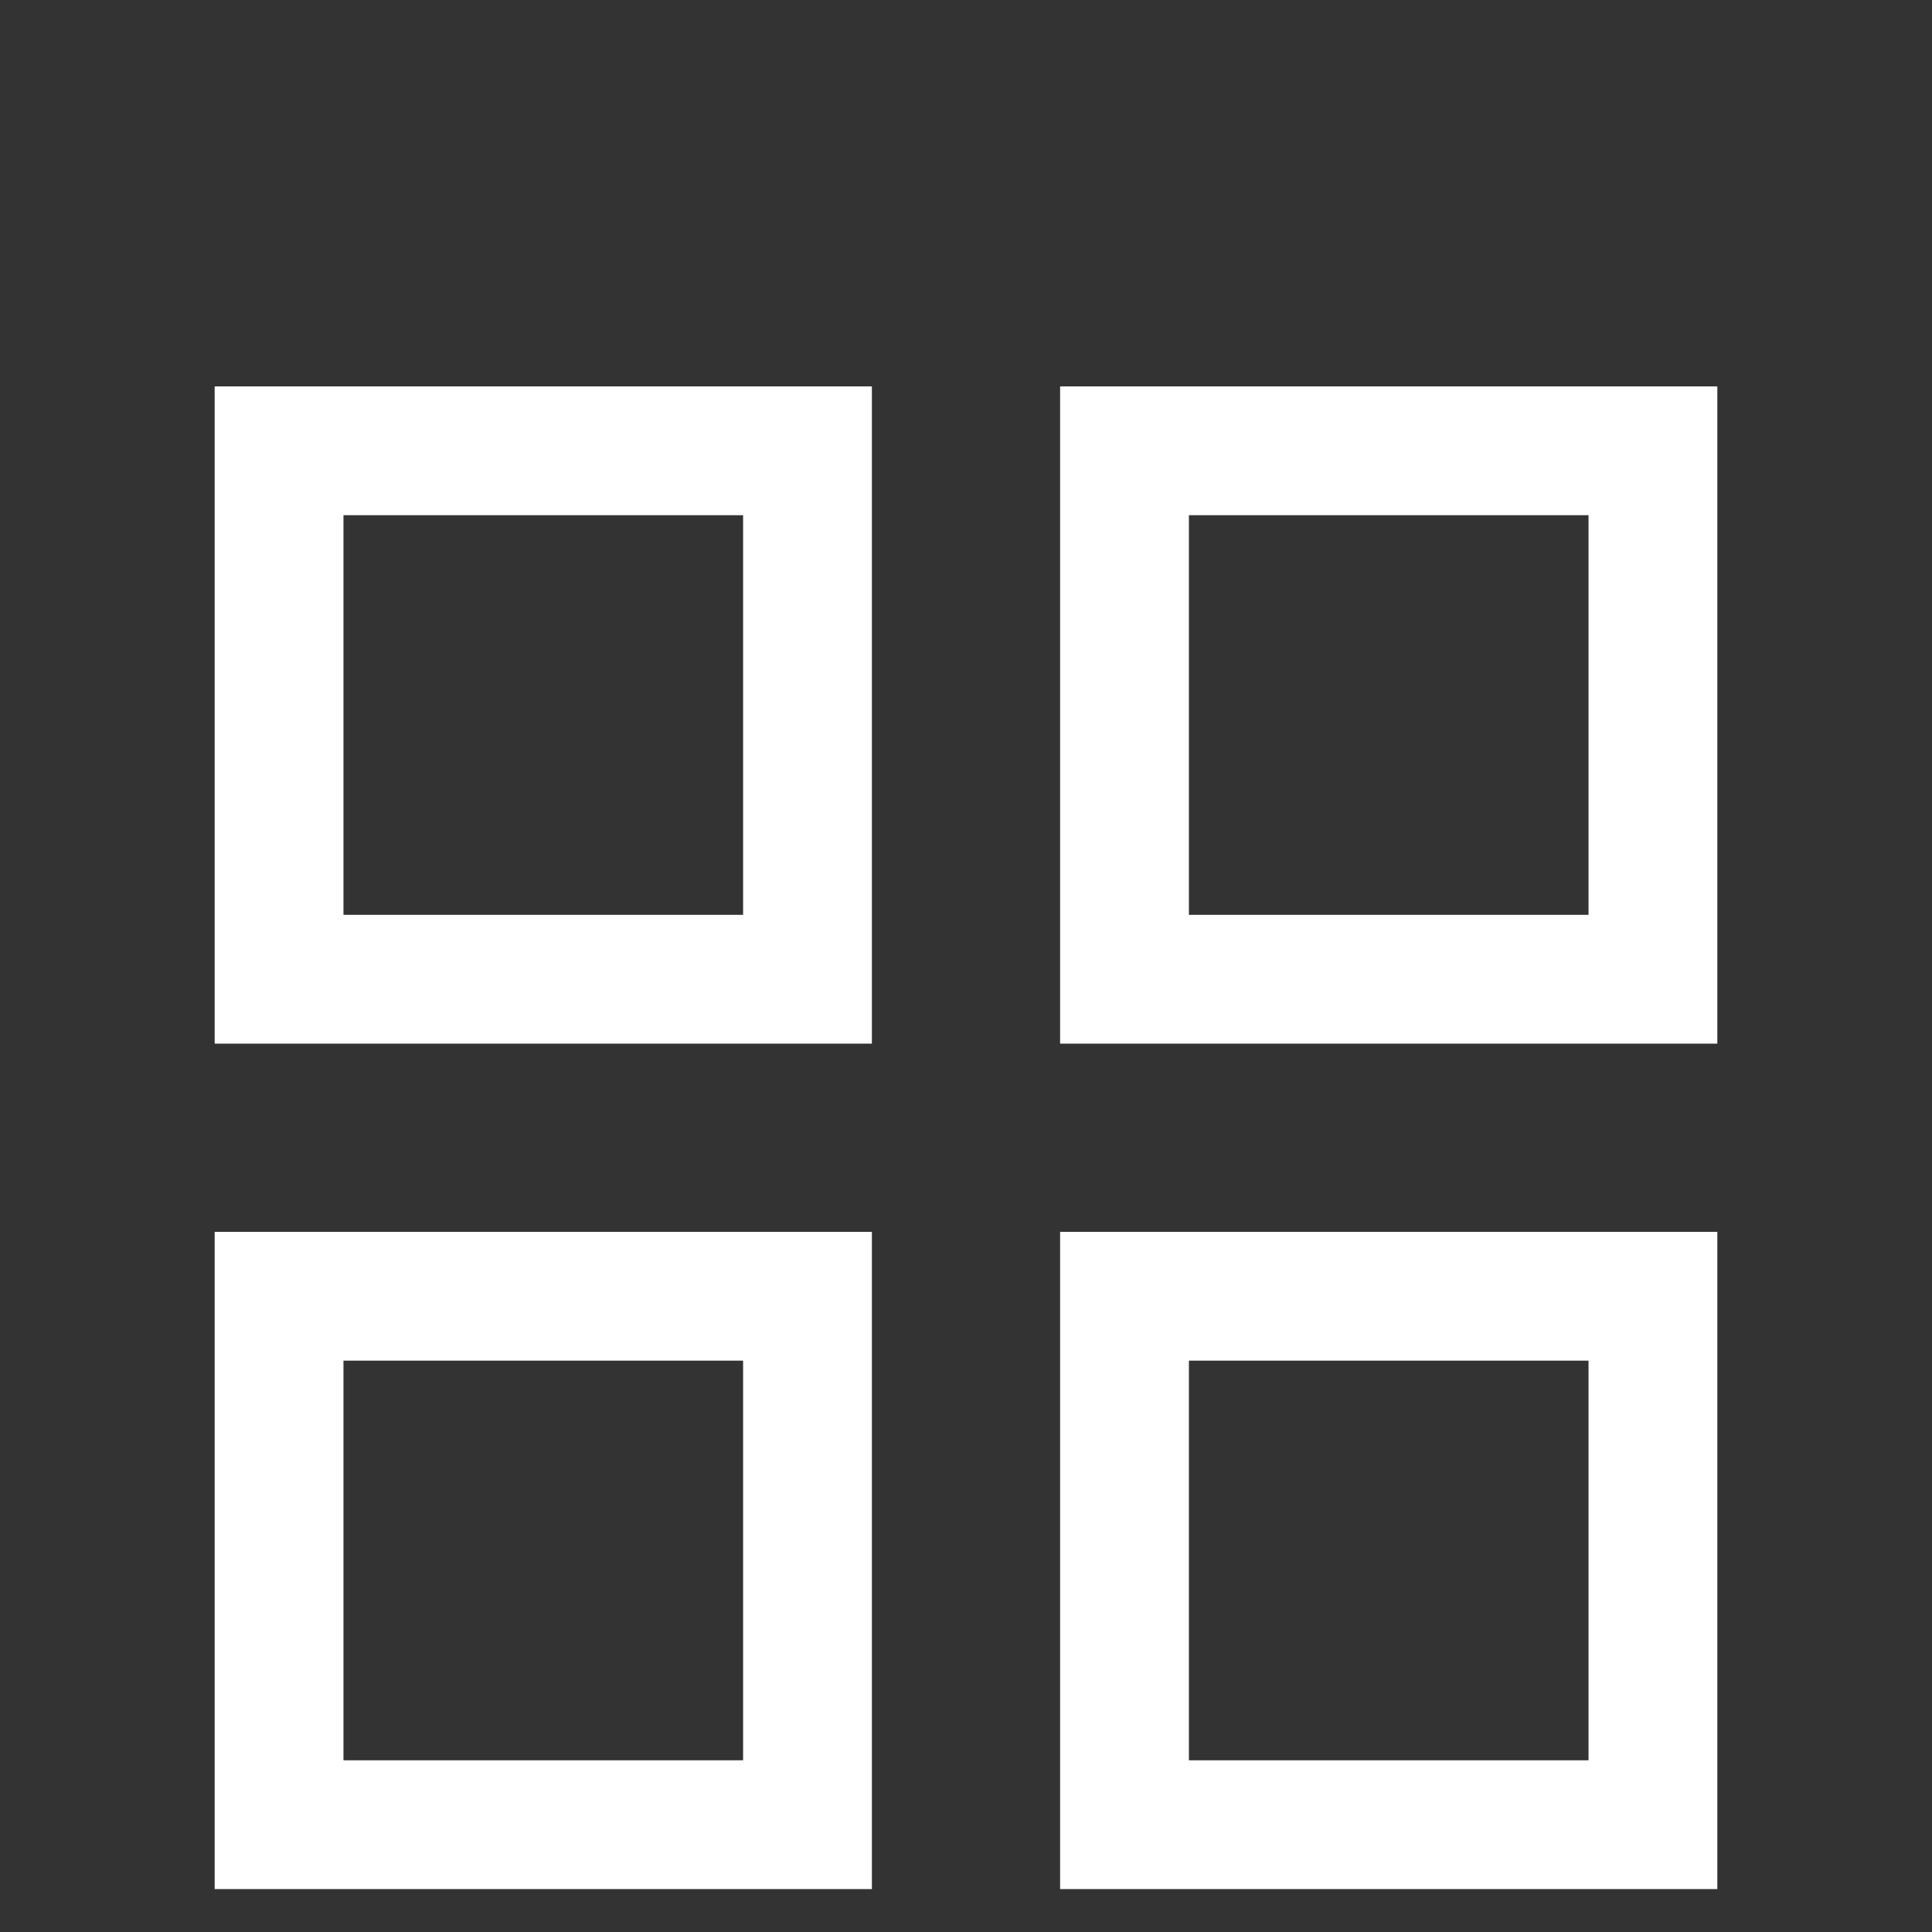 <?xml version="1.0" encoding="UTF-8"?> <svg xmlns="http://www.w3.org/2000/svg" viewBox="1988.75 2488.75 22.5 22.5" width="22.5" height="22.5"><rect x="1988.75" y="2488.75" width="22.5" height="22.5" fill="#333333" stroke="none"/><path fill="none" stroke="#ffffff" fill-opacity="1" stroke-width="1.5" stroke-opacity="1" alignment-baseline="" baseline-shift="" color="rgb(51, 51, 51)" font-size-adjust="none" x="0.75" y="0.75" width="7.5" height="7.5" id="tSvg479f54fd4f" title="Rectangle 1" d="M 1992 2494 C 1994.051 2494 1996.103 2494 1998.154 2494 C 1998.154 2496.051 1998.154 2498.103 1998.154 2500.154 C 1996.103 2500.154 1994.051 2500.154 1992 2500.154C 1992 2498.103 1992 2496.051 1992 2494Z" style=""></path><path fill="none" stroke="#ffffff" fill-opacity="1" stroke-width="1.5" stroke-opacity="1" alignment-baseline="" baseline-shift="" color="rgb(51, 51, 51)" font-size-adjust="none" x="12.75" y="0.75" width="7.5" height="7.5" id="tSvgc1093d8ea4" title="Rectangle 2" d="M 2001.846 2494 C 2003.897 2494 2005.949 2494 2008 2494 C 2008 2496.051 2008 2498.103 2008 2500.154 C 2005.949 2500.154 2003.897 2500.154 2001.846 2500.154C 2001.846 2498.103 2001.846 2496.051 2001.846 2494Z" style=""></path><path fill="none" stroke="#ffffff" fill-opacity="1" stroke-width="1.5" stroke-opacity="1" alignment-baseline="" baseline-shift="" color="rgb(51, 51, 51)" font-size-adjust="none" x="0.75" y="12.75" width="7.5" height="7.5" id="tSvg7151f7c99e" title="Rectangle 3" d="M 1992 2503.846 C 1994.051 2503.846 1996.103 2503.846 1998.154 2503.846 C 1998.154 2505.897 1998.154 2507.949 1998.154 2510 C 1996.103 2510 1994.051 2510 1992 2510C 1992 2507.949 1992 2505.897 1992 2503.846Z" style=""></path><path fill="none" stroke="#ffffff" fill-opacity="1" stroke-width="1.5" stroke-opacity="1" alignment-baseline="" baseline-shift="" color="rgb(51, 51, 51)" font-size-adjust="none" x="12.75" y="12.75" width="7.5" height="7.5" id="tSvgd3b6642006" title="Rectangle 4" d="M 2001.846 2503.846 C 2003.897 2503.846 2005.949 2503.846 2008 2503.846 C 2008 2505.897 2008 2507.949 2008 2510 C 2005.949 2510 2003.897 2510 2001.846 2510C 2001.846 2507.949 2001.846 2505.897 2001.846 2503.846Z" style=""></path><defs> </defs></svg> 